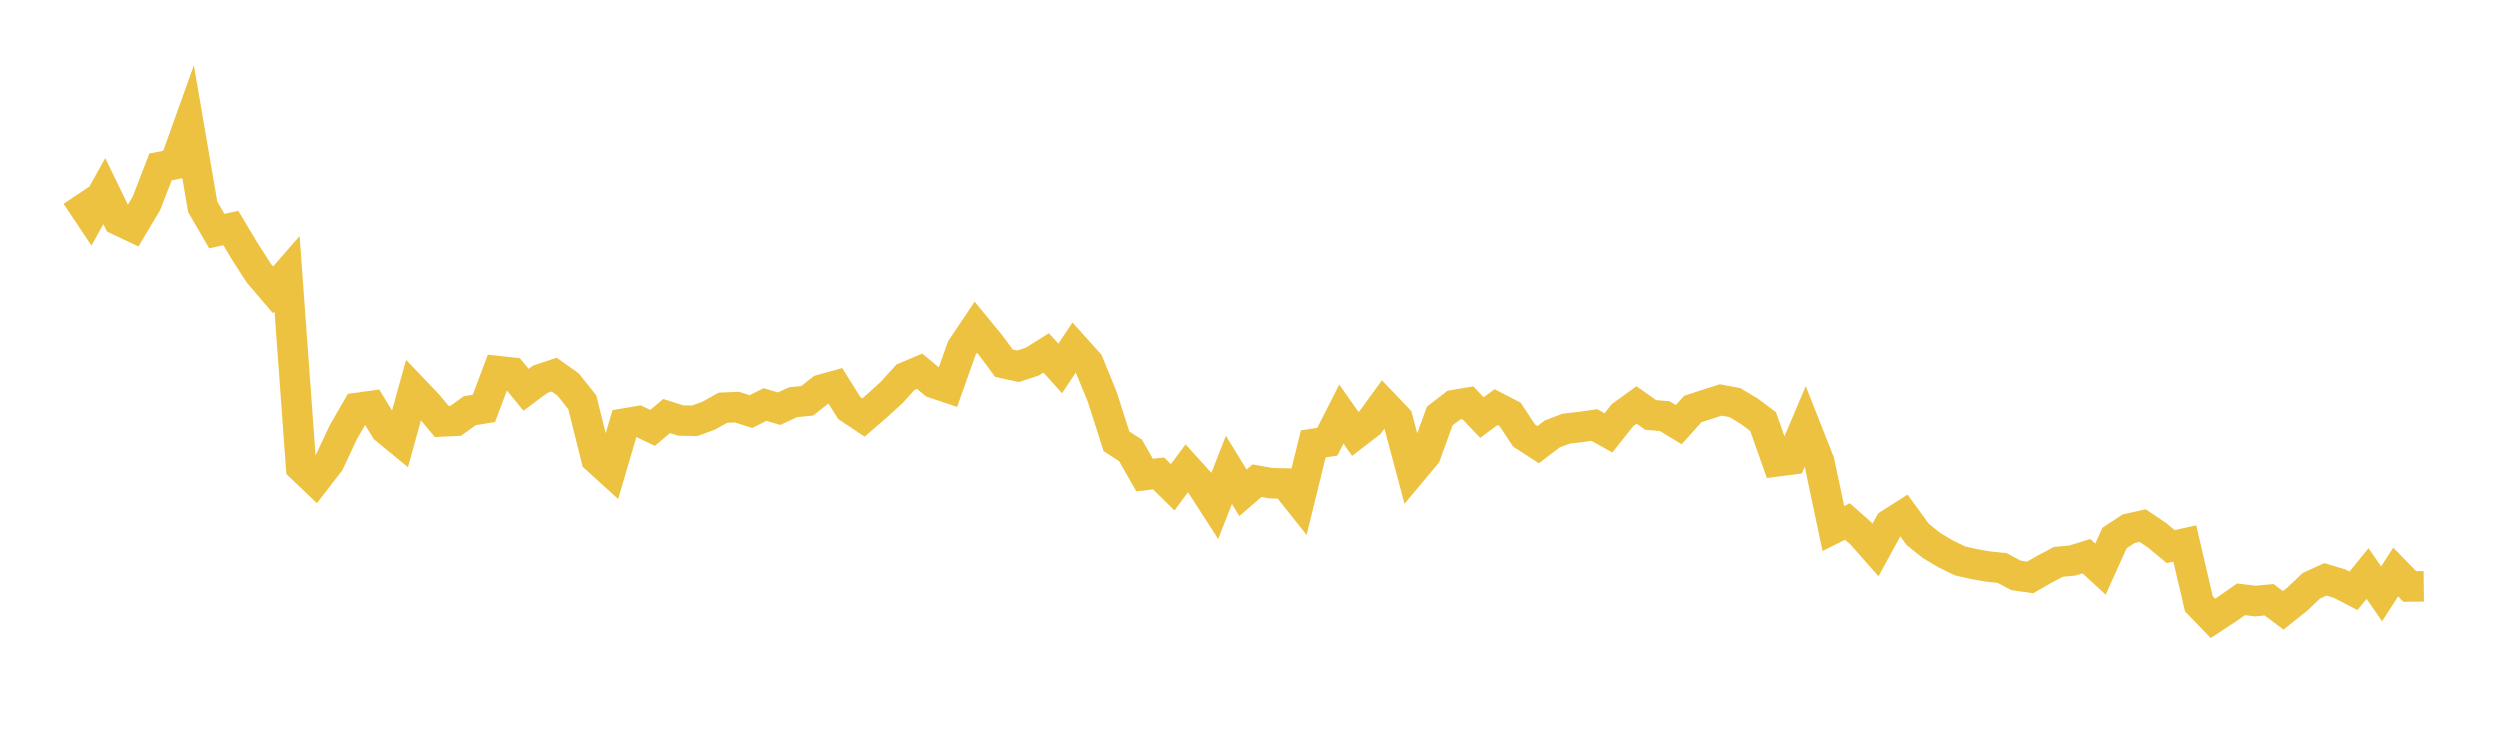 <svg width="164" height="48" xmlns="http://www.w3.org/2000/svg" xmlns:xlink="http://www.w3.org/1999/xlink"><path fill="none" stroke="rgb(237,194,64)" stroke-width="2" d="M5,12.814L5.922,14.193L6.844,12.537L7.766,14.438L8.689,14.876L9.611,13.328L10.533,10.946L11.455,10.772L12.377,8.2L13.299,13.57L14.222,15.159L15.144,14.96L16.066,16.5L16.988,17.934L17.91,19.013L18.832,17.952L19.754,30.639L20.677,31.519L21.599,30.324L22.521,28.353L23.443,26.761L24.365,26.633L25.287,28.142L26.21,28.899L27.132,25.571L28.054,26.537L28.976,27.648L29.898,27.604L30.82,26.94L31.743,26.792L32.665,24.345L33.587,24.446L34.509,25.571L35.431,24.883L36.353,24.575L37.275,25.229L38.198,26.392L39.12,30.082L40.042,30.921L40.964,27.786L41.886,27.63L42.808,28.068L43.731,27.293L44.653,27.585L45.575,27.605L46.497,27.264L47.419,26.748L48.341,26.707L49.263,26.998L50.186,26.535L51.108,26.81L52.03,26.383L52.952,26.295L53.874,25.564L54.796,25.308L55.719,26.777L56.641,27.39L57.563,26.592L58.485,25.753L59.407,24.741L60.329,24.353L61.251,25.121L62.174,25.432L63.096,22.838L64.018,21.464L64.94,22.586L65.862,23.828L66.784,24.028L67.707,23.725L68.629,23.15L69.551,24.17L70.473,22.782L71.395,23.807L72.317,26.059L73.24,28.948L74.162,29.544L75.084,31.163L76.006,31.057L76.928,31.966L77.85,30.724L78.772,31.743L79.695,33.176L80.617,30.825L81.539,32.329L82.461,31.534L83.383,31.699L84.305,31.717L85.228,32.877L86.15,29.119L87.072,28.977L87.994,27.162L88.916,28.475L89.838,27.765L90.76,26.504L91.683,27.472L92.605,30.928L93.527,29.825L94.449,27.287L95.371,26.578L96.293,26.422L97.216,27.394L98.138,26.708L99.06,27.182L99.982,28.573L100.904,29.168L101.826,28.467L102.749,28.116L103.671,28.012L104.593,27.88L105.515,28.395L106.437,27.232L107.359,26.566L108.281,27.22L109.204,27.297L110.126,27.858L111.048,26.83L111.97,26.528L112.892,26.238L113.814,26.413L114.737,26.965L115.659,27.655L116.581,30.263L117.503,30.144L118.425,27.97L119.347,30.306L120.269,34.673L121.192,34.208L122.114,35.027L123.036,36.072L123.958,34.381L124.88,33.795L125.802,35.058L126.725,35.796L127.647,36.341L128.569,36.792L129.491,37.002L130.413,37.165L131.335,37.259L132.257,37.747L133.18,37.877L134.102,37.349L135.024,36.86L135.946,36.773L136.868,36.485L137.79,37.336L138.713,35.295L139.635,34.685L140.557,34.478L141.479,35.096L142.401,35.857L143.323,35.651L144.246,39.609L145.168,40.564L146.09,39.959L147.012,39.313L147.934,39.43L148.856,39.344L149.778,40.038L150.701,39.304L151.623,38.428L152.545,38.005L153.467,38.282L154.389,38.757L155.311,37.624L156.234,38.956L157.156,37.523L158.078,38.473L159,38.462"></path></svg>